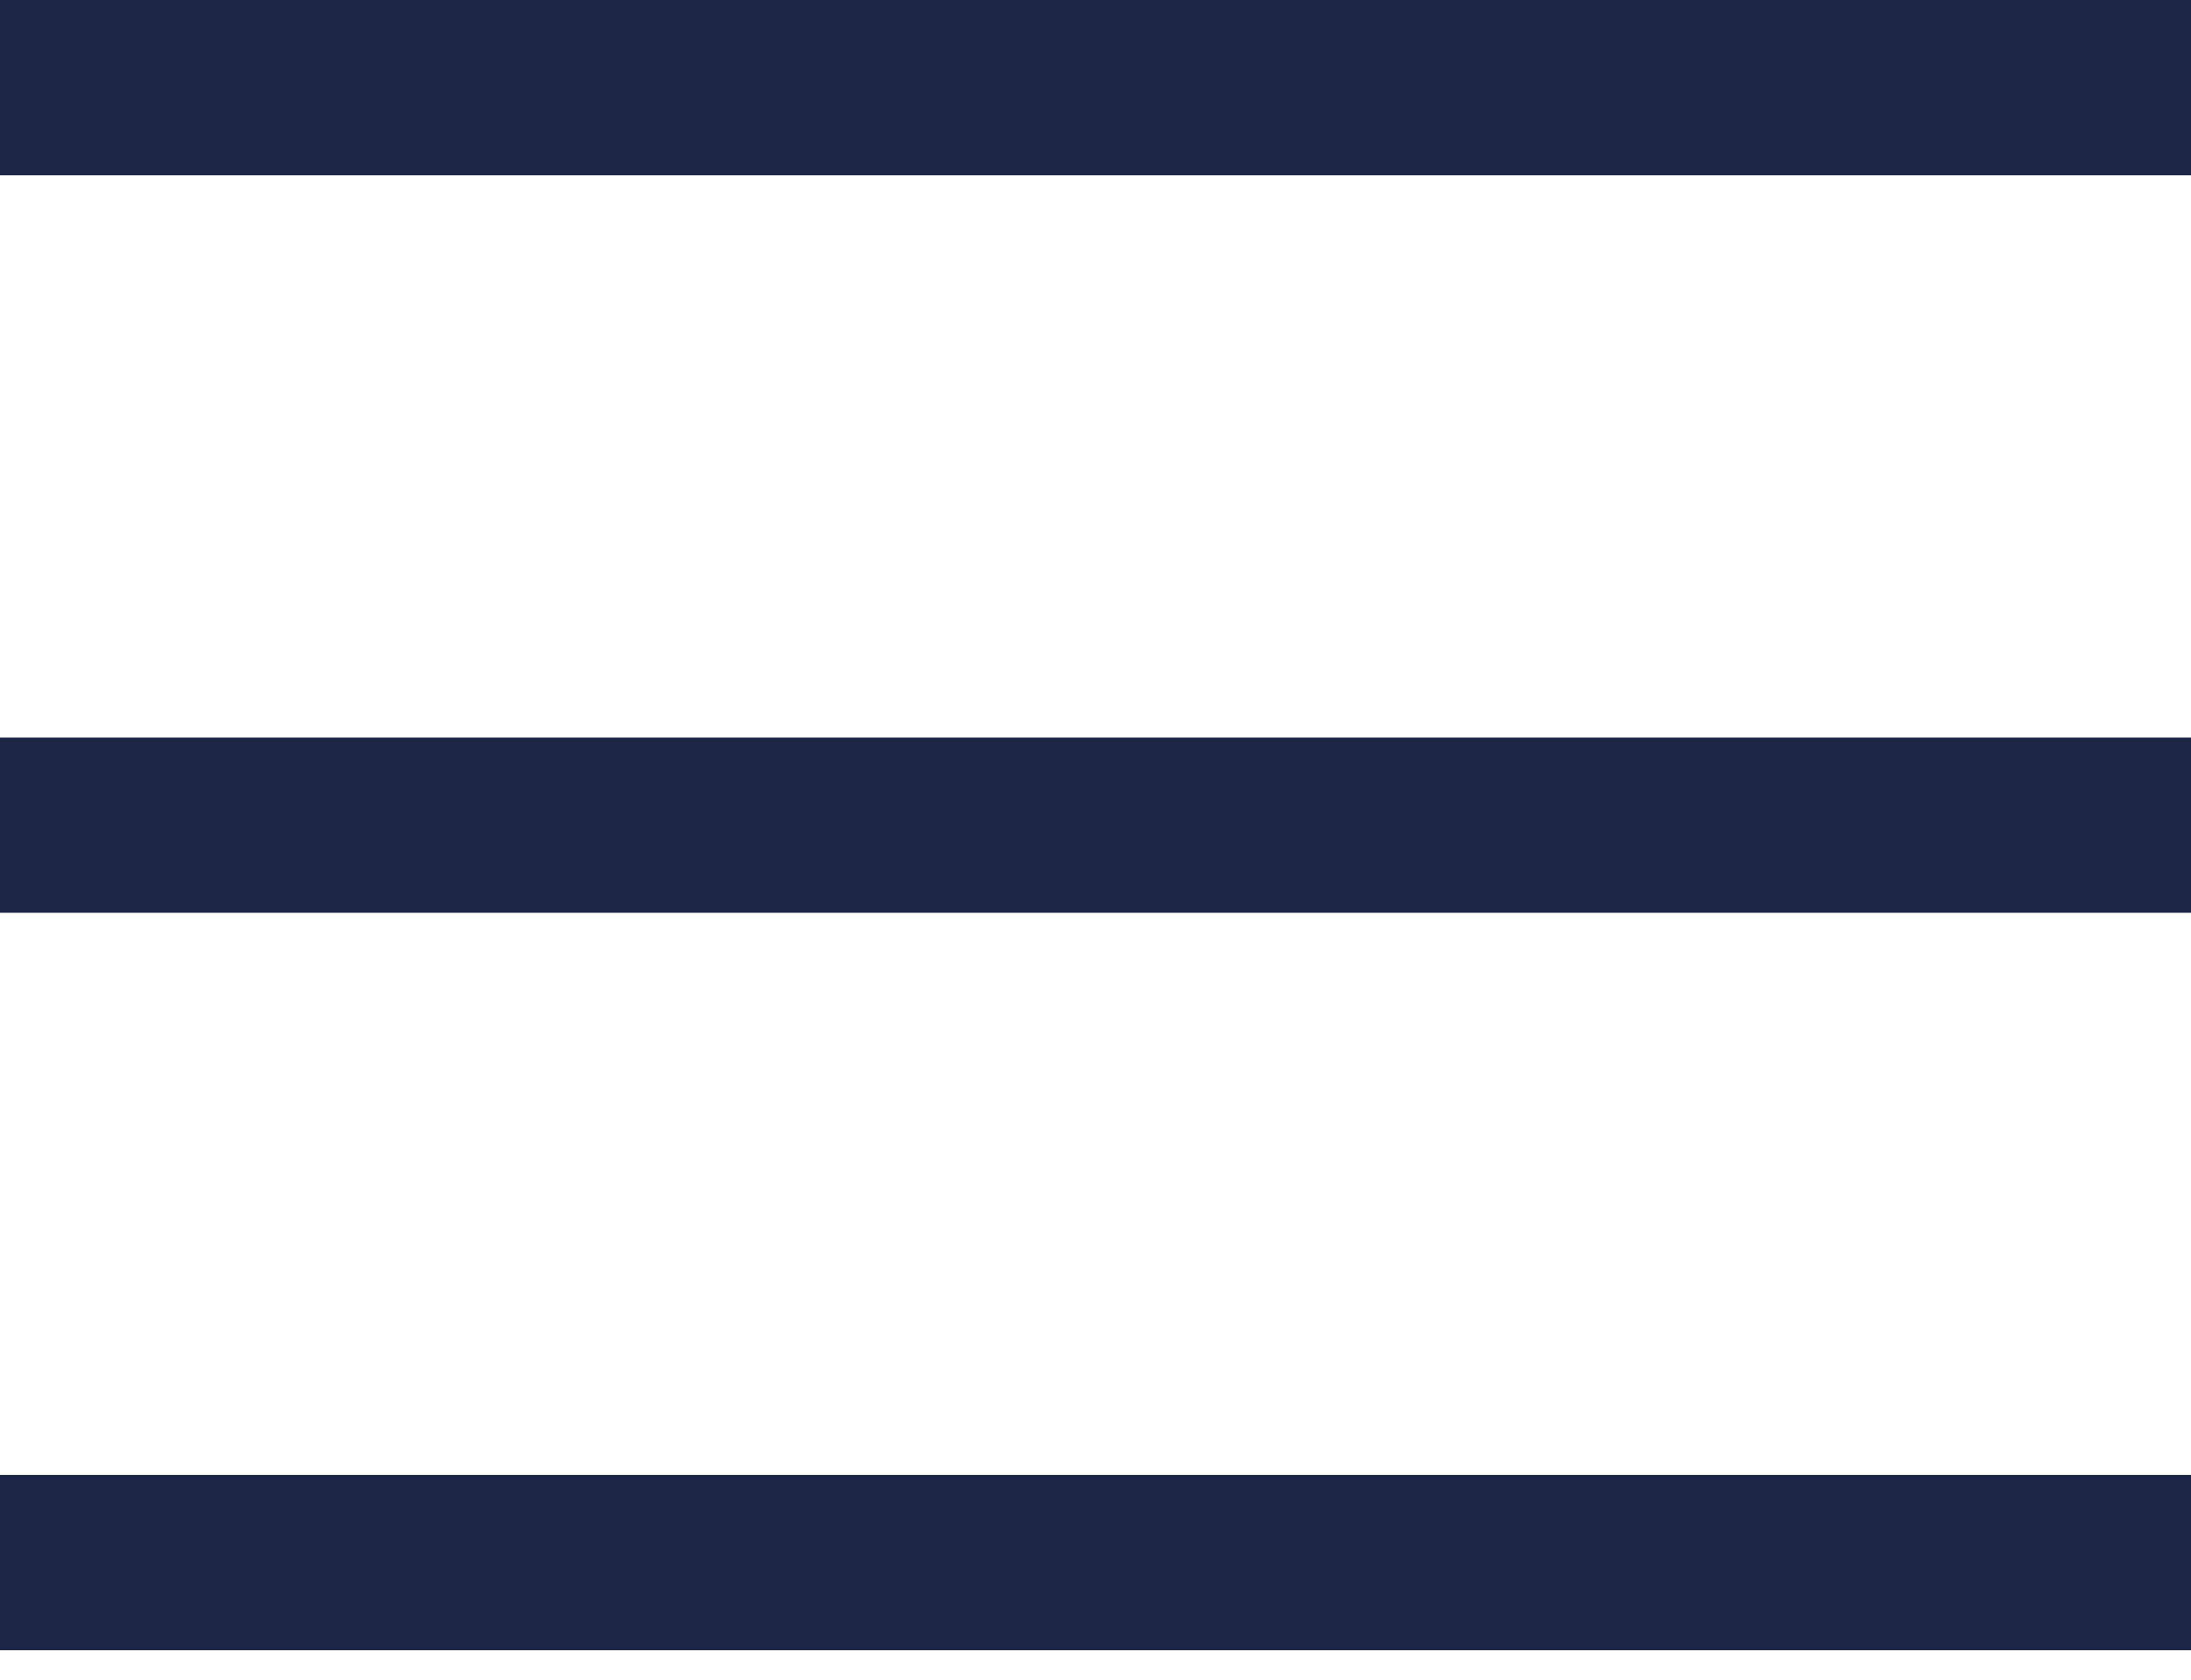 <?xml version="1.0" encoding="UTF-8"?> <svg xmlns="http://www.w3.org/2000/svg" width="30" height="23" viewBox="0 0 30 23" fill="none"> <path d="M0 10.099H30V12.498H0V10.099Z" fill="#1C2545"></path> <path d="M0 20.196H30V22.596H0V20.196Z" fill="#1C2545"></path> <path d="M0 0H30V2.4H0V0Z" fill="#1C2545"></path> </svg> 